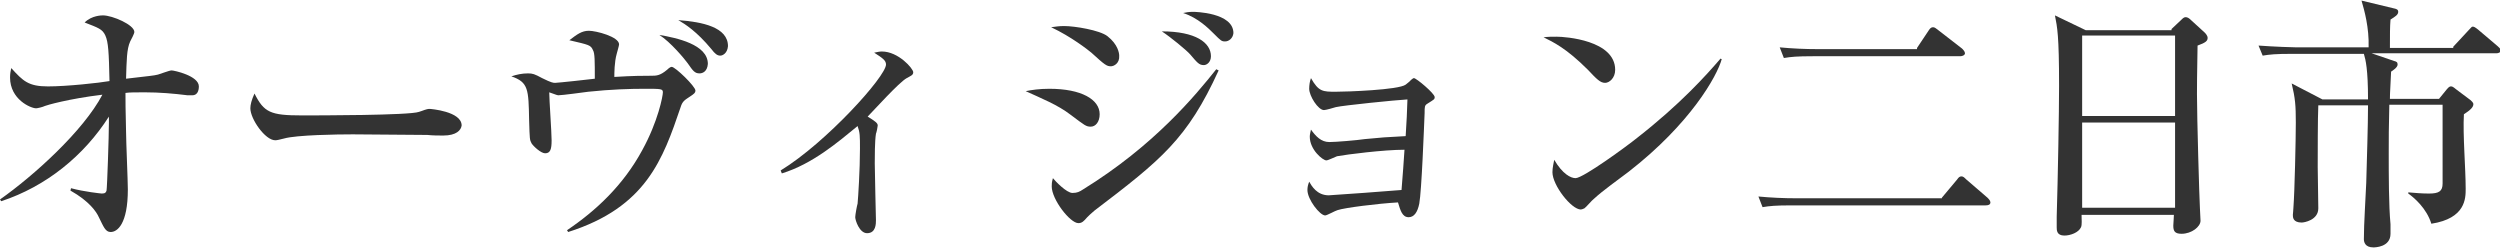 <?xml version="1.0" encoding="utf-8"?>
<!-- Generator: Adobe Illustrator 22.1.0, SVG Export Plug-In . SVG Version: 6.00 Build 0)  -->
<!DOCTYPE svg PUBLIC "-//W3C//DTD SVG 1.1//EN" "http://www.w3.org/Graphics/SVG/1.1/DTD/svg11.dtd">
<svg version="1.1" id="レイヤー_1" xmlns="http://www.w3.org/2000/svg" xmlns:xlink="http://www.w3.org/1999/xlink" x="0px"
	 y="0px" width="422.4px" height="41.9px" viewBox="0 0 422.4 41.9" enable-background="new 0 0 422.4 41.9" xml:space="preserve">
<g>
	<g>
		<path fill="#333333" d="M32.5,16.1c-0.2,0-0.5,0-0.8,0c-2.4-0.3-4.8-0.5-7.2-0.5c-1.6,0-2.6,0-3.3,0.1c0,0.9,0,3.1,0.1,6.6
			c0,1.5,0.3,8.3,0.3,9.7c0,5.9-1.8,7.2-2.9,7.2c-0.9,0-1.2-0.9-2-2.5c-0.4-0.9-1.6-2.7-4.8-4.5l0.1-0.4c2.2,0.6,5.1,0.9,5.2,0.9
			c0.6,0,0.7-0.2,0.8-0.5c0.1-0.5,0.4-9.2,0.4-11.5v-1C14.2,26.3,7.8,31.5,0.2,34L0,33.7C5.7,29.7,14.1,22.1,17.3,16
			c-5.8,0.7-9.5,1.8-9.7,1.9c-0.4,0.2-1.3,0.4-1.5,0.4c-0.9,0-4.4-1.5-4.4-5.2c0-0.7,0.1-1.1,0.2-1.6c2,2.2,2.9,3.1,6.2,3.1
			c3.2,0,8.7-0.6,10.4-0.9c-0.1-4.9-0.2-6.6-0.7-7.7c-0.5-1.1-1.2-1.3-3.5-2.2c1.2-1.2,2.9-1.2,3.1-1.2c1.6,0,5.3,1.6,5.3,2.8
			c0,0.3-0.5,1.2-0.7,1.6c-0.6,1.3-0.6,3.2-0.7,6.3c4.2-0.5,4.6-0.5,5.4-0.7c0.4-0.1,1.9-0.7,2.3-0.7c0.4,0,4.6,0.9,4.6,2.7
			C33.6,15.4,33.3,16.1,32.5,16.1z"/>
		<path fill="#333333" d="M74.9,22.9c-0.7,0-1.8,0-2.7-0.1c-0.9,0-11.8-0.1-12.6-0.1c-2.6,0-9.5,0.1-11.6,0.7
			c-0.8,0.2-1.2,0.3-1.5,0.3c-1.7,0-4.2-3.6-4.2-5.4c0-0.6,0.2-1.4,0.7-2.5c1.6,3.2,2.7,3.7,8,3.7c2.6,0,18.2,0,19.8-0.6
			c0.7-0.2,1.2-0.5,1.8-0.5c0.1,0,5.4,0.4,5.4,2.8C77.9,22,77.1,22.9,74.9,22.9z"/>
		<path fill="#333333" d="M116.6,16.3c-0.9,0.6-1.3,0.8-1.6,1.8c-3,8.8-5.8,16.9-19,21.1l-0.2-0.3c4.9-3.3,9.5-7.6,12.7-13.5
			c2.7-4.9,3.5-9.2,3.5-9.8s-0.3-0.6-3.1-0.6c-2.5,0-5.7,0.1-9.5,0.5c-0.8,0.1-4.4,0.6-5.1,0.6c-0.2,0-1.4-0.5-1.5-0.5
			c0,1.2,0.4,6.8,0.4,8.1c0,1.5-0.2,2.2-1.1,2.2c-0.7,0-2-1.2-2.3-1.7c-0.3-0.6-0.3-0.6-0.4-3.9c-0.1-5.2-0.1-6.4-3-7.4
			c0.9-0.3,1.8-0.5,2.8-0.5c0.8,0,1.1,0.1,2.4,0.8c1.6,0.8,1.9,0.8,2.2,0.8c0.4,0,6-0.6,6.7-0.7c0-3,0-4.3-0.3-4.8
			c-0.4-0.9-0.6-0.9-4-1.7c1.3-1,2.1-1.6,3.3-1.6c1.2,0,5.1,1,5.1,2.3c0,0.2-0.3,1.2-0.4,1.6c-0.4,1.4-0.4,3.3-0.4,3.9
			c3.2-0.2,5-0.2,6.2-0.2c0.9,0,1.5,0,2.7-1c0.1-0.1,0.5-0.5,0.8-0.5c0.6,0,4,3.3,4,4C117.5,15.7,117.2,15.9,116.6,16.3z
			 M118.2,12.4c-0.8,0-1.1-0.4-2-1.7c-0.5-0.7-2.9-3.6-4.8-4.8c2.9,0.5,8.2,1.6,8.2,4.9C119.5,12.1,118.7,12.4,118.2,12.4z
			 M121.7,9.4c-0.5,0-0.9-0.3-1.5-1.1c-2.5-3-4.4-4.2-5.6-4.9c4.1,0.3,8.4,1.2,8.4,4.4C122.9,9,122.1,9.4,121.7,9.4z"/>
		<path fill="#333333" d="M131.9,28.8c7.7-4.7,17.8-15.9,17.8-17.9c0-0.7-0.6-1.1-2-2c0.5-0.1,0.9-0.2,1.3-0.2
			c2.8,0,5.3,2.9,5.3,3.5c0,0.5-0.4,0.6-1.1,1c-1.3,0.7-5.7,5.6-6.6,6.5c1.3,0.8,1.7,1.1,1.7,1.5c0,0.2-0.2,1.2-0.3,1.4
			c-0.2,1.2-0.2,4-0.2,5c0,1.5,0.2,9.2,0.2,9.6c0,0.6,0,2.2-1.5,2.2c-1.3,0-2-2.2-2-2.7c0-0.4,0.3-2,0.4-2.3
			c0.1-1.1,0.4-5.7,0.4-9.3c0-2.1,0-2.7-0.4-3.8c-3.3,2.7-7.6,6.4-12.8,8L131.9,28.8z"/>
		<path fill="#333333" d="M184.3,21.4c-0.8,0-1-0.2-3.4-2c-2.2-1.7-5-2.8-7.6-4c1-0.2,2.3-0.4,4-0.4c5.4,0,8.5,1.8,8.5,4.3
			C185.8,20.6,185.1,21.4,184.3,21.4z M187.7,11.2c-0.7,0-1-0.2-3.3-2.3c-0.6-0.5-3.4-2.7-6.8-4.3c0.8-0.1,1.3-0.2,2.2-0.2
			c1.8,0,6,0.7,7.3,1.7c1.8,1.4,2,2.9,2,3.3C189.2,10.7,188.2,11.2,187.7,11.2z M184.9,35.6c-0.6,0.5-1,0.9-1.2,1.1
			c-0.6,0.7-0.9,1-1.5,1c-1.4,0-4.5-4-4.5-6.2c0-0.4,0-0.7,0.2-1.4c0.4,0.5,2.3,2.5,3.3,2.5c0.8,0,1.2-0.2,1.8-0.6
			c12-7.4,19-15.9,22.5-20.3l0.4,0.2C200.6,23.5,196.2,27,184.9,35.6z M203.4,11c-0.8,0-1.1-0.4-2.3-1.8c-0.6-0.7-3.4-3-4.8-3.9
			c5.7,0,8.3,1.9,8.3,4.2C204.6,10.5,203.9,11,203.4,11z M207,7c-0.6,0-0.7-0.1-1.9-1.3c-0.9-0.9-2.7-2.7-5.2-3.5
			c0.5-0.1,0.9-0.2,1.7-0.2c0.2,0,6.8,0.1,6.8,3.6C208.3,6.5,207.6,7,207,7z"/>
		<path fill="#333333" d="M225.9,26.4c-0.3,0.1-1.5,0.7-1.8,0.7c-0.6,0-2.8-1.8-2.8-4c0-0.4,0.1-0.7,0.2-1.2
			c0.8,1.1,1.7,2.1,3.1,2.1c1.1,0,4.7-0.3,6-0.5c3.1-0.3,3.2-0.3,6.9-0.5c0.2-3.2,0.2-3.4,0.3-6.2c-1.9,0.1-10.8,1-12.1,1.3
			c-0.3,0.1-1.7,0.5-2,0.5c-1,0-2.5-2.4-2.5-3.6c0-0.6,0.1-1.3,0.3-1.8c1.3,2.3,2,2.3,4.2,2.3c1.8,0,10.6-0.3,11.8-1.2
			c0.1-0.1,0.8-0.6,0.9-0.8c0.2-0.1,0.3-0.3,0.5-0.3c0.4,0,3.5,2.6,3.5,3.2c0,0.4-0.1,0.4-1.2,1.1c-0.5,0.3-0.5,0.5-0.5,1.6
			c-0.1,2.4-0.5,13.1-0.9,15.3c-0.3,1.5-0.9,2.3-1.8,2.3c-1.1,0-1.4-1.2-1.8-2.5c-3.5,0.2-9,0.9-10.2,1.3c-0.4,0.1-1.8,0.9-2.1,0.9
			c-0.9,0-3-2.7-3-4.3c0-0.5,0.1-0.9,0.3-1.4c0.4,0.7,1.3,2.3,3.3,2.3c0.4,0,11.3-0.8,12.3-0.9c0.3-3.6,0.3-4,0.5-6.8
			C233.8,25.3,227.5,26.1,225.9,26.4z"/>
		<path fill="#333333" d="M271.2,14c-0.8,0-1.4-0.6-2.9-2.2c-3.7-3.7-5.9-4.7-7.5-5.5c0.8-0.1,1.3-0.1,2.2-0.1
			c1.5,0,9.9,0.6,9.9,5.6C272.9,13.2,271.9,14,271.2,14z M275.2,29c-1.7,1.3-4.4,3.2-5.9,4.6c-0.3,0.2-1.3,1.4-1.6,1.6
			c-0.2,0.1-0.5,0.2-0.6,0.2c-1.6,0-4.8-4.1-4.8-6.3c0-0.8,0.2-1.5,0.3-2.1c1.4,2.4,2.8,3.1,3.6,3.1c1.3,0,8.8-5.5,10.4-6.8
			c7.3-5.7,11.7-10.6,14.1-13.4l0.2,0.1C290.1,12.9,285.6,20.9,275.2,29z"/>
		<path fill="#333333" d="M328.1,33.4l2.6-3.1c0.2-0.3,0.4-0.5,0.7-0.5c0.3,0,0.5,0.2,0.8,0.5l3.6,3.1c0.2,0.2,0.5,0.5,0.5,0.8
			c0,0.4-0.4,0.5-0.8,0.5h-32.8c-2.7,0-3.7,0.1-4.9,0.3l-0.7-1.8c2.1,0.2,4.3,0.3,6.4,0.3H328.1z M323.9,8.1l2-3
			c0.2-0.3,0.4-0.5,0.7-0.5c0.3,0,0.5,0.2,0.9,0.5l4,3.1c0.2,0.2,0.5,0.5,0.5,0.8c0,0.3-0.4,0.5-0.8,0.5h-24.9
			c-2.7,0-3.7,0.1-4.9,0.3l-0.7-1.8c2.1,0.2,4.3,0.3,6.4,0.3H323.9z"/>
		<path fill="#333333" d="M366.9,4.9l1.6-1.5c0.3-0.3,0.5-0.5,0.8-0.5c0.3,0,0.6,0.2,0.9,0.5l2.3,2.1c0.1,0.1,0.5,0.5,0.5,0.9
			c0,0.5-0.3,0.8-1.7,1.3c0,1.4-0.1,4.5-0.1,8.2c0,4,0.4,17.6,0.5,19.3c0,0.3,0.1,1.9,0.1,2.1c0,1-1.5,2.2-3.2,2.2
			c-1.2,0-1.4-0.5-1.4-1.4c0-0.4,0.1-1.2,0.1-1.8h-15.6c0,0.8,0.1,1.7-0.1,2.1c-0.4,0.9-1.8,1.4-2.8,1.4c-1.3,0-1.3-0.9-1.3-1.4
			c0-0.3,0-1.4,0-1.8c0.2-6.6,0.4-17.7,0.4-22.1c0-8.5-0.3-9.9-0.7-11.9l5.2,2.5H366.9z M351.8,6v13.6h15.7V6H351.8z M351.8,20.7
			v14.4h15.7V20.7H351.8z"/>
		<path fill="#333333" d="M414.5,7.9l2.6-2.8c0.5-0.5,0.5-0.6,0.7-0.6c0.2,0,0.4,0.1,0.9,0.5l3.3,2.8c0.2,0.2,0.5,0.4,0.5,0.7
			c0,0.4-0.4,0.5-0.7,0.5h-21.1l3.8,1.3c0.4,0.1,0.6,0.2,0.6,0.6c0,0.5-0.8,1-1.1,1.2c-0.1,2.6-0.2,3.4-0.2,4.6h8.3l1.3-1.6
			c0.4-0.5,0.6-0.5,0.7-0.5c0.2,0,0.3,0,0.9,0.5l2.4,1.8c0.1,0.1,0.5,0.4,0.5,0.7c0,0.5-0.5,1-1.6,1.7c-0.2,3.5,0.3,9.1,0.3,12.6
			c0,1.6,0,5-5.8,5.9c-0.8-2.6-2.9-4.4-3.9-5.1l0-0.2c1.2,0.1,2.3,0.2,3.5,0.2c1.7,0,2.3-0.4,2.3-1.7V18.5l0-0.8h-9
			c-0.1,4-0.1,5.5-0.1,8.2c0,3.6,0,8.8,0.3,12c0,0.8,0,1.4,0,1.6c0,2.3-2.7,2.3-2.9,2.3c-1.4,0-1.6-0.9-1.6-1.4
			c0-2.7,0.3-6.9,0.4-9.5c0.1-3.7,0.3-9.8,0.3-13.1h-8.4c-0.1,2.1-0.1,8.3-0.1,10.4c0,1.1,0.1,6,0.1,7c0,2-2.4,2.4-2.8,2.4
			c-1.5,0-1.5-0.9-1.5-1.3c0-0.1,0.1-1,0.1-1.3c0.2-2.6,0.4-11.5,0.4-14.3c0-2.9-0.1-4.1-0.7-6.6l5.2,2.7h7.7c0-5.1-0.4-6.7-0.7-7.7
			h-12.2c-2.7,0-3.7,0.1-4.9,0.3l-0.7-1.7c2.7,0.2,5.9,0.3,6.4,0.3h12.2c0.1-3.3-0.7-6.2-1.2-7.9l5.4,1.3c0.5,0.1,0.8,0.2,0.8,0.6
			c0,0.5-0.5,0.8-1.3,1.3c-0.1,1.3-0.1,2.4-0.1,4.8H414.5z"/>
	</g>
</g>
</svg>

